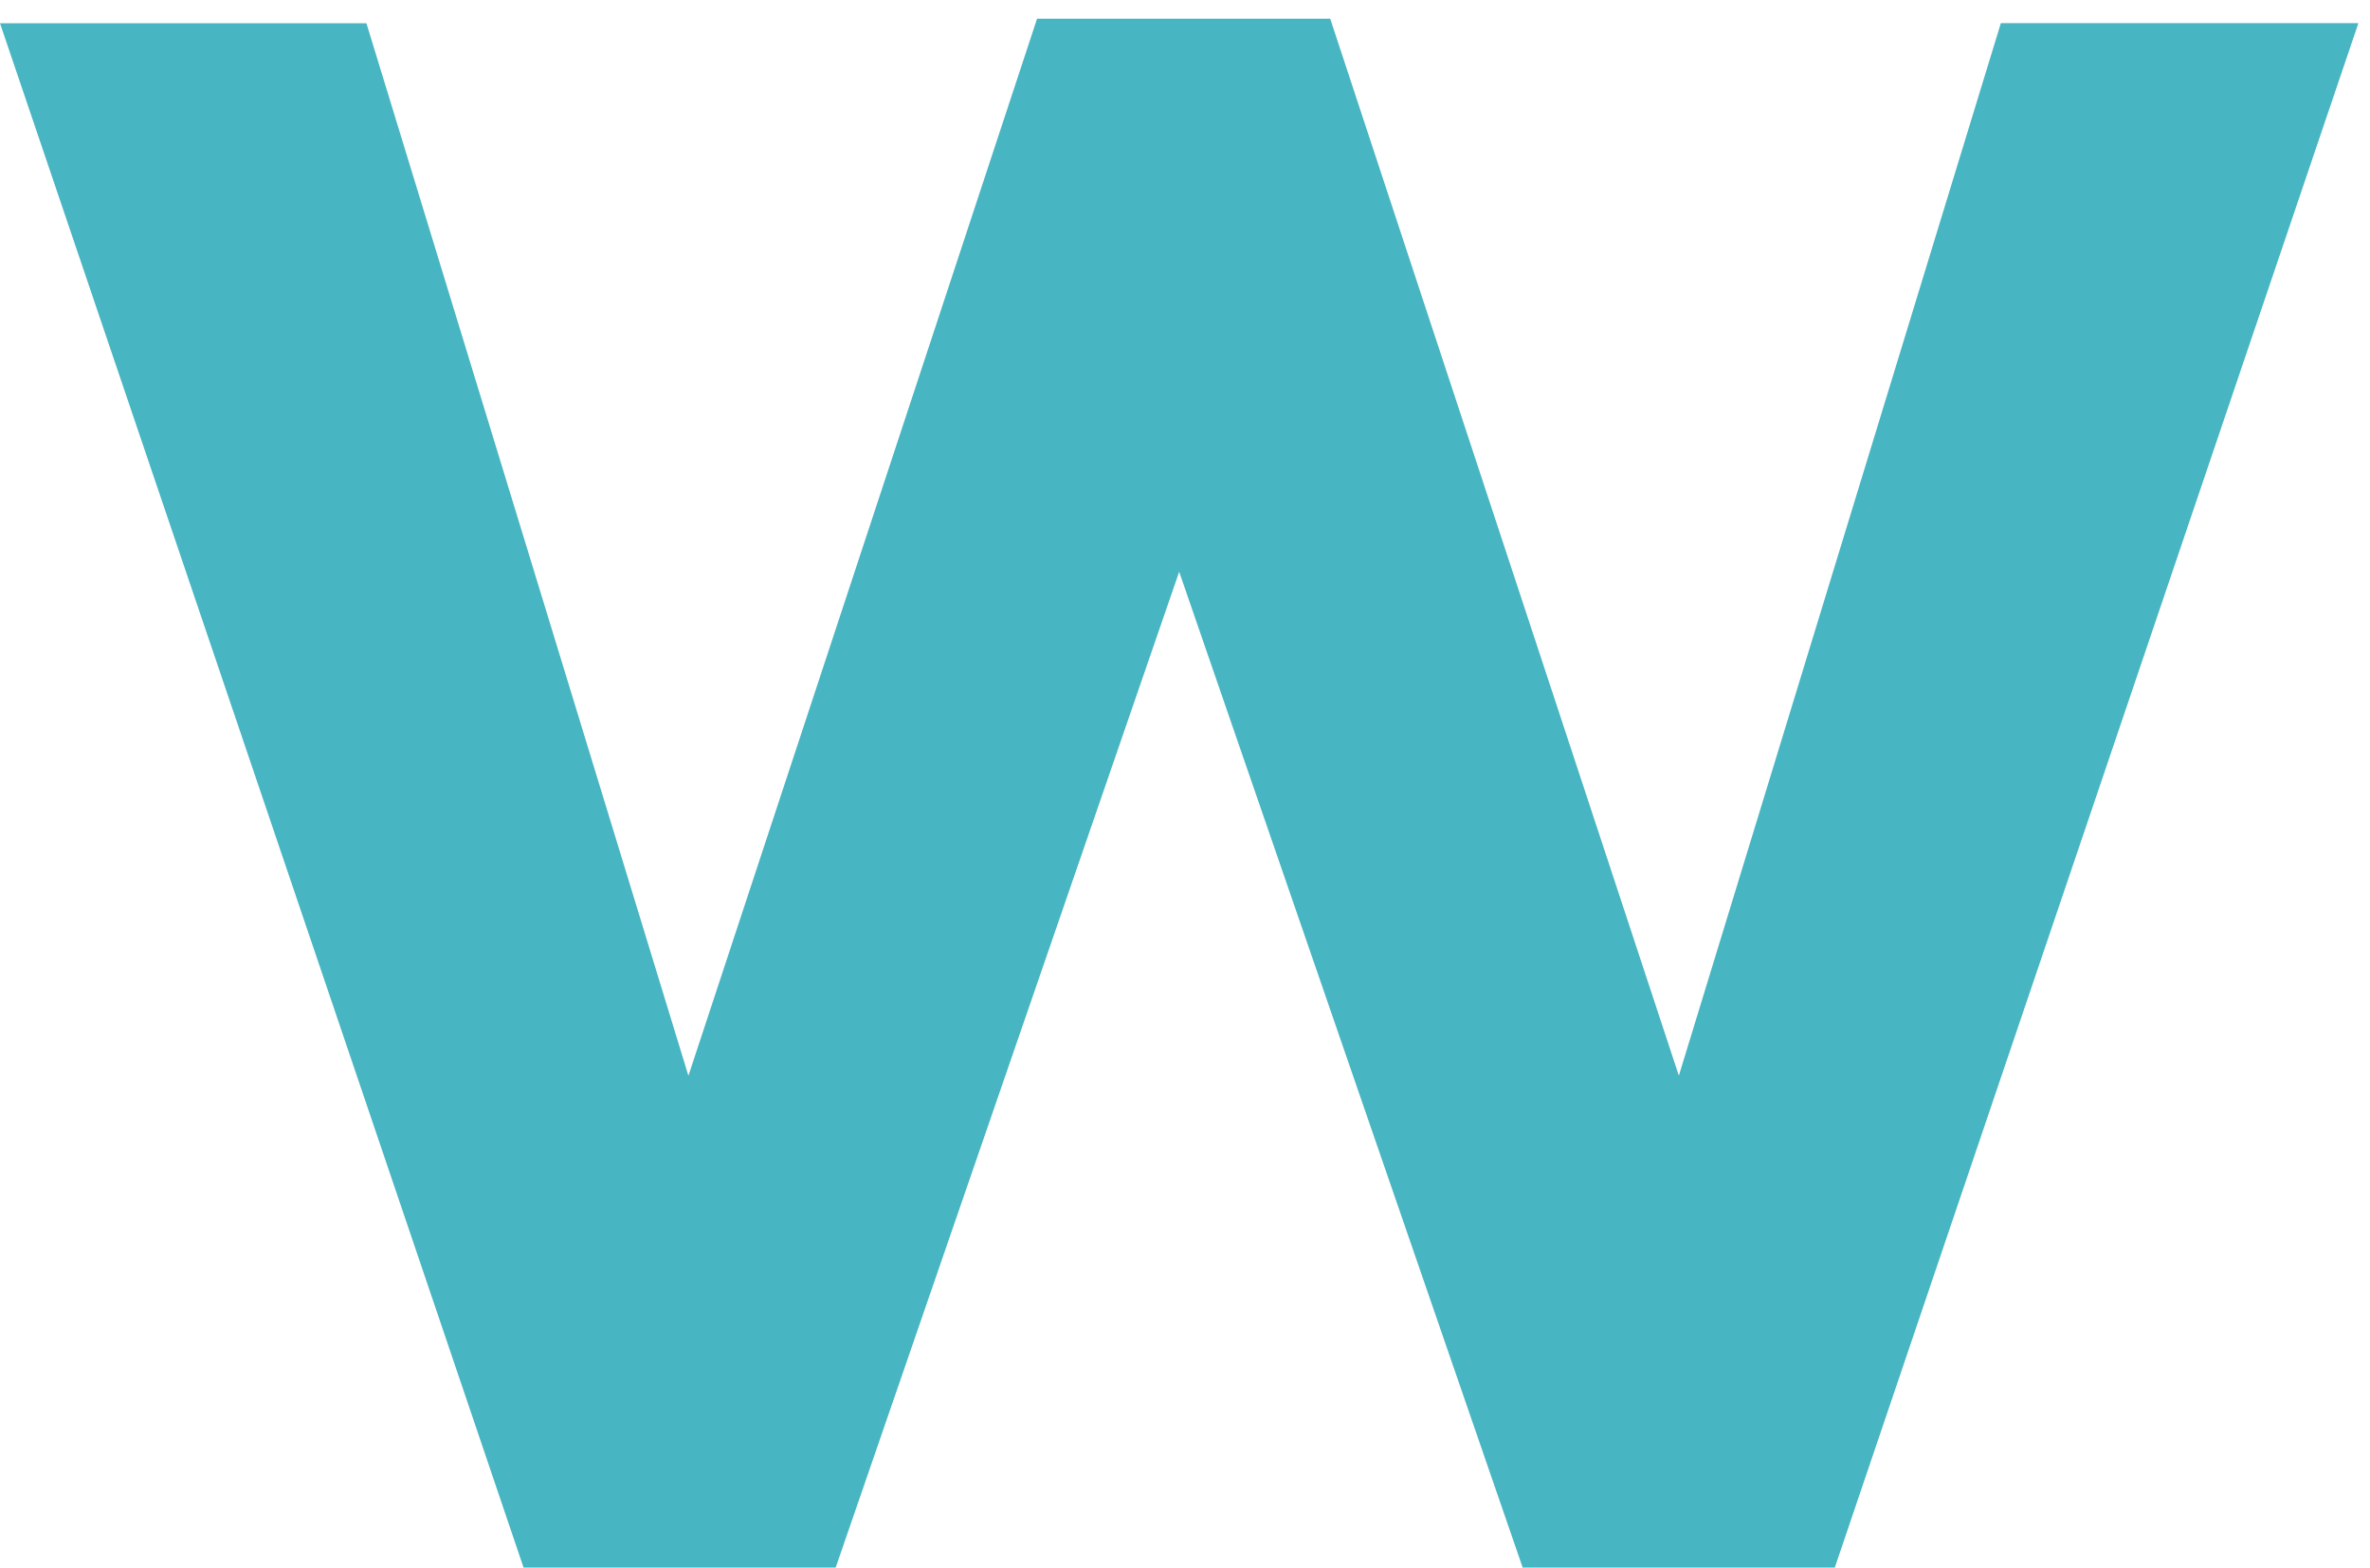 <svg xmlns="http://www.w3.org/2000/svg" xmlns:xlink="http://www.w3.org/1999/xlink" width="127" height="84" viewBox="0 0 127 84">
  <defs>
    <clipPath id="clip-w">
      <rect width="127" height="84"/>
    </clipPath>
  </defs>
  <g id="w" clip-path="url(#clip-w)">
    <path id="パス_30835" data-name="パス 30835" d="M335.7,1.19,317.017,57.834l-17.255-56.4H280.127l28.442,83.894h15.946l18.8-54.5,18.8,54.5h15.946L406.505,1.429H387.346l-17.255,56.4L351.408,1.19Z" transform="translate(-280.127 -0.189)" fill="#47b5c2"/>
  </g>
</svg>

